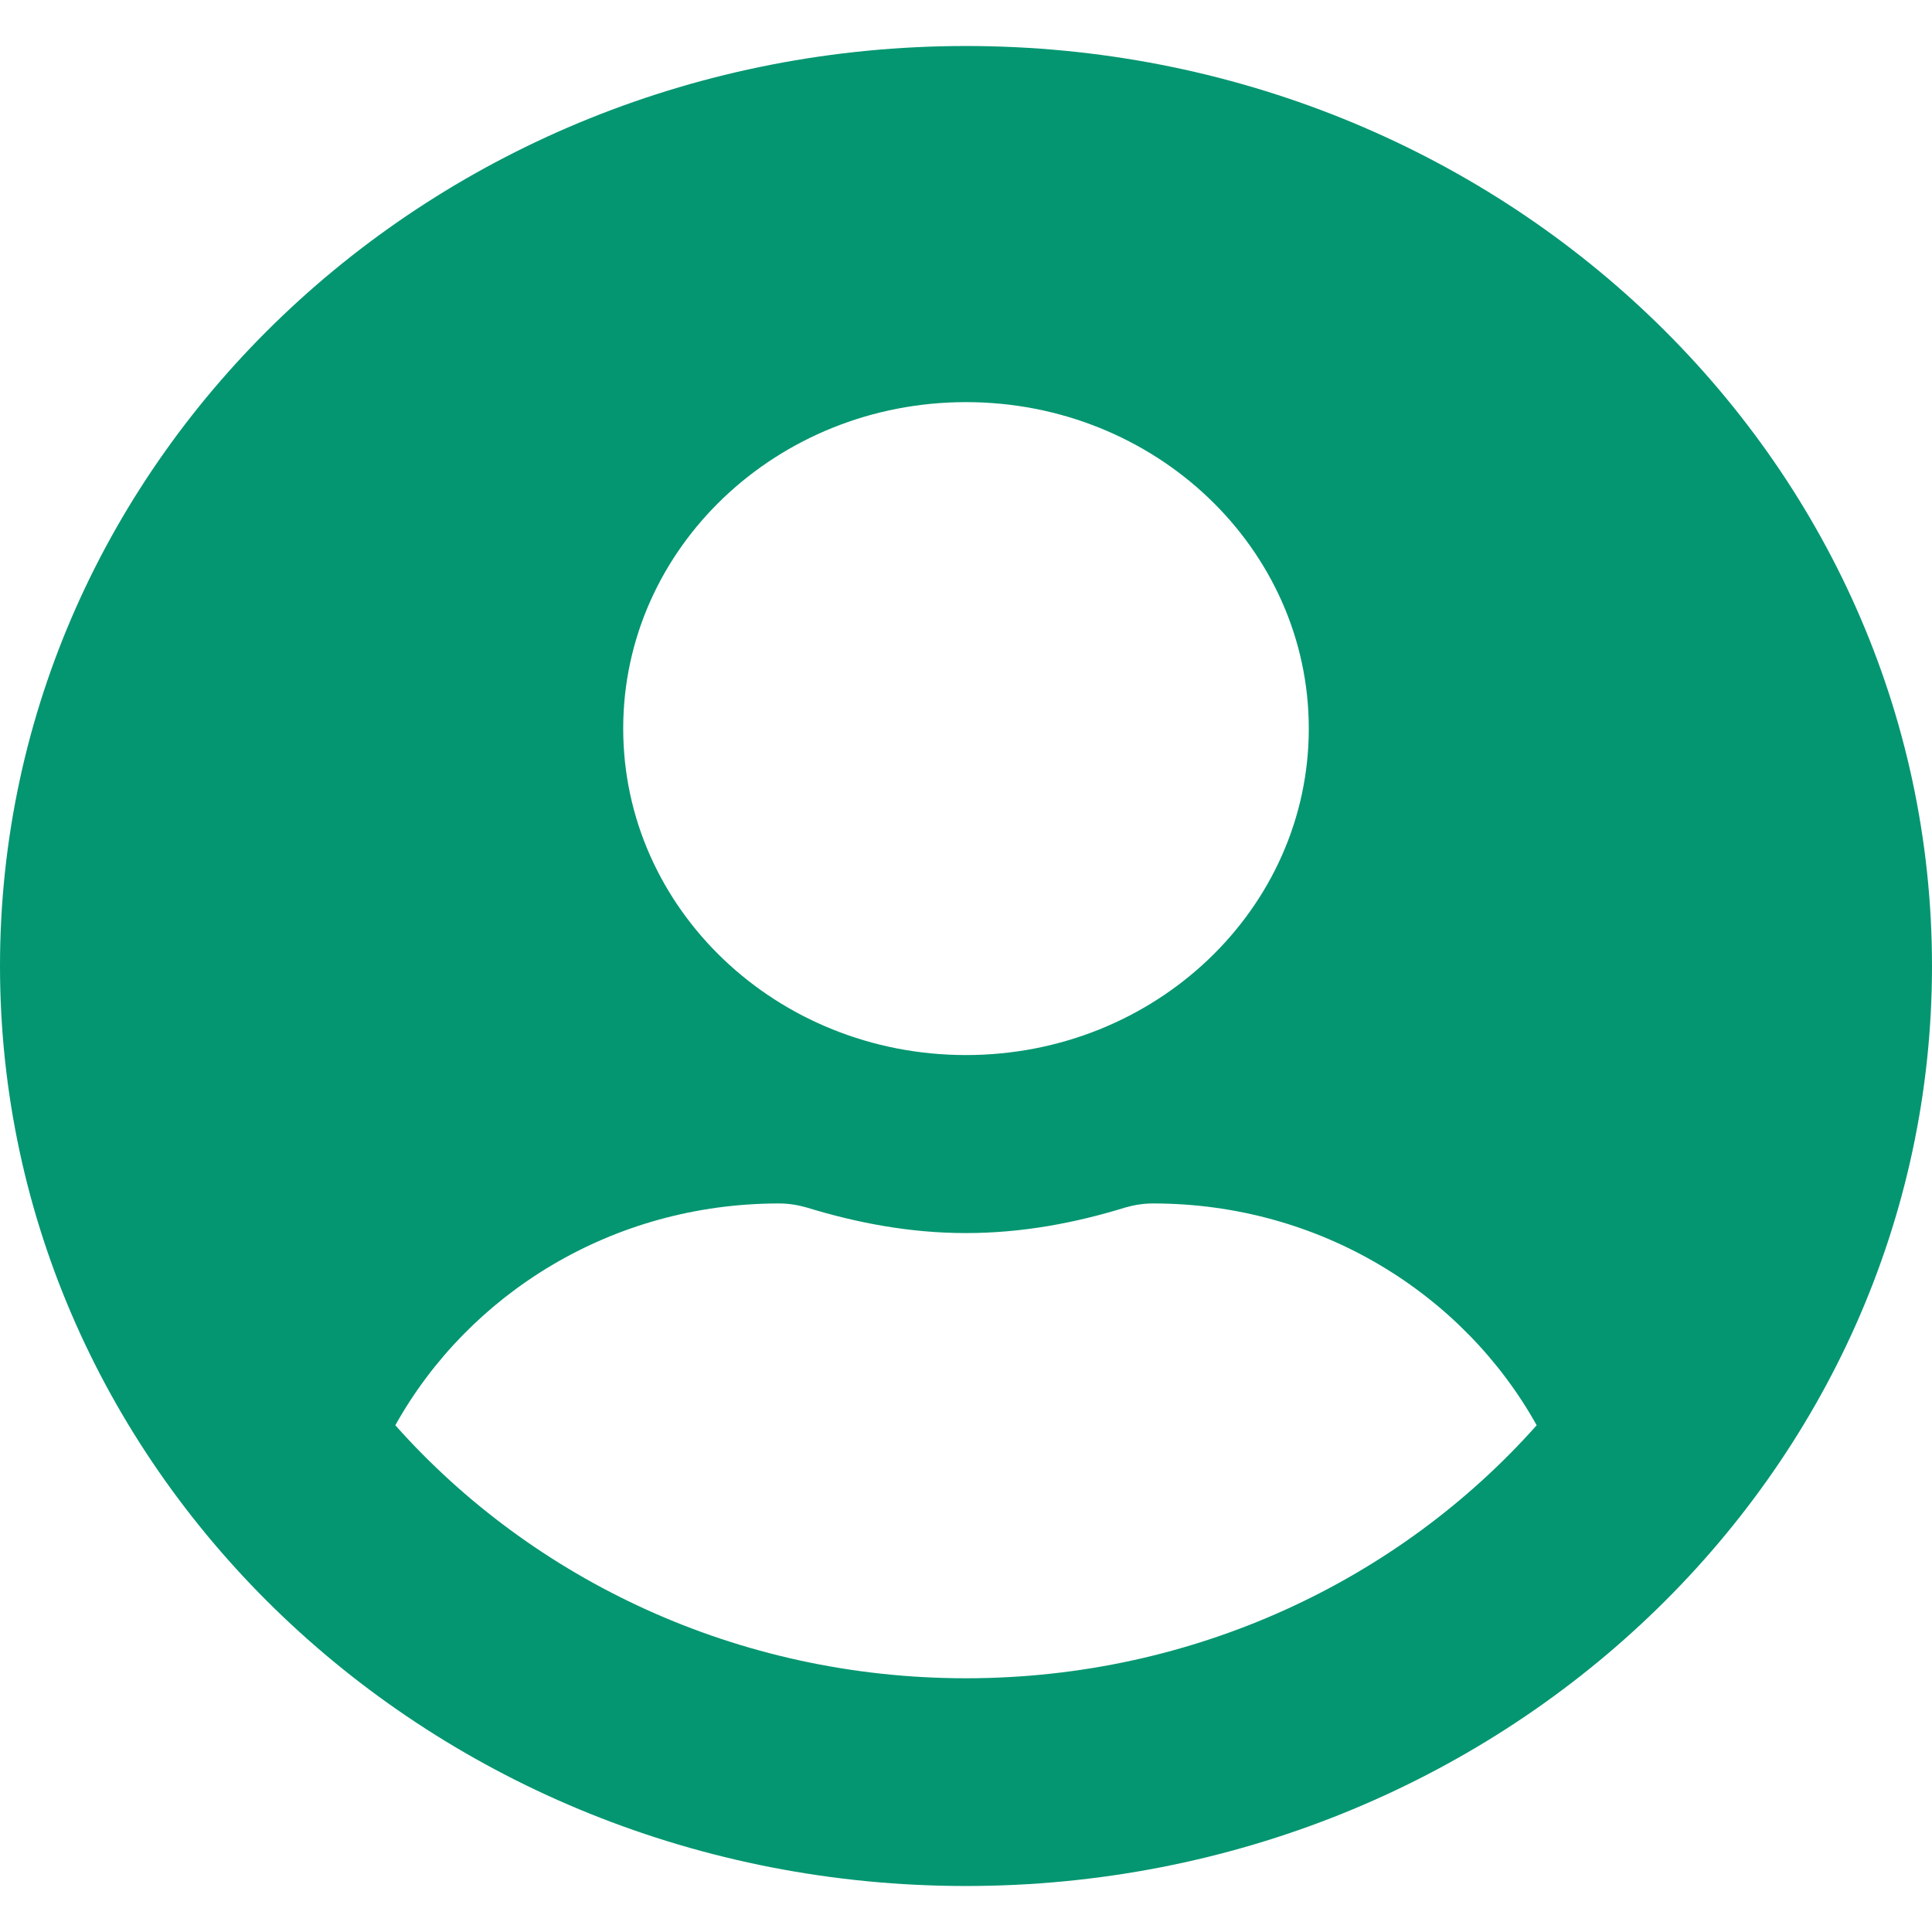 <?xml version="1.0" encoding="UTF-8"?>
<svg width="21px" height="21px" viewBox="0 0 21 21" version="1.1" xmlns="http://www.w3.org/2000/svg" xmlns:xlink="http://www.w3.org/1999/xlink">
    <title>user-circle</title>
    <g id="Home" stroke="none" stroke-width="1" fill="none" fill-rule="evenodd">
        <g id="Home-Page-Redesign---DA" transform="translate(-1405, -16)" fill="#049671" fill-rule="nonzero">
            <g id="Group-5" transform="translate(1405, 15)">
                <g id="user-circle" transform="translate(0, 1)">
                    <path d="M10.5,0.5 C4.7,0.5 0,4.976 0,10.5 C0,16.024 4.7,20.5 10.5,20.5 C16.3,20.5 21,16.024 21,10.5 C21,4.976 16.3,0.5 10.5,0.5 Z M10.5,4.371 C12.558,4.371 14.226,5.96 14.226,7.919 C14.226,9.879 12.558,11.468 10.5,11.468 C8.442,11.468 6.774,9.879 6.774,7.919 C6.774,5.96 8.442,4.371 10.5,4.371 Z M10.5,18.242 C8.015,18.242 5.788,17.169 4.297,15.492 C5.093,14.065 6.651,13.081 8.468,13.081 C8.569,13.081 8.671,13.097 8.768,13.125 C9.319,13.294 9.895,13.403 10.5,13.403 C11.105,13.403 11.685,13.294 12.232,13.125 C12.329,13.097 12.431,13.081 12.532,13.081 C14.349,13.081 15.907,14.065 16.703,15.492 C15.212,17.169 12.985,18.242 10.5,18.242 Z" id="Shape"></path>
                </g>
            </g>
        </g>
    </g>
</svg>